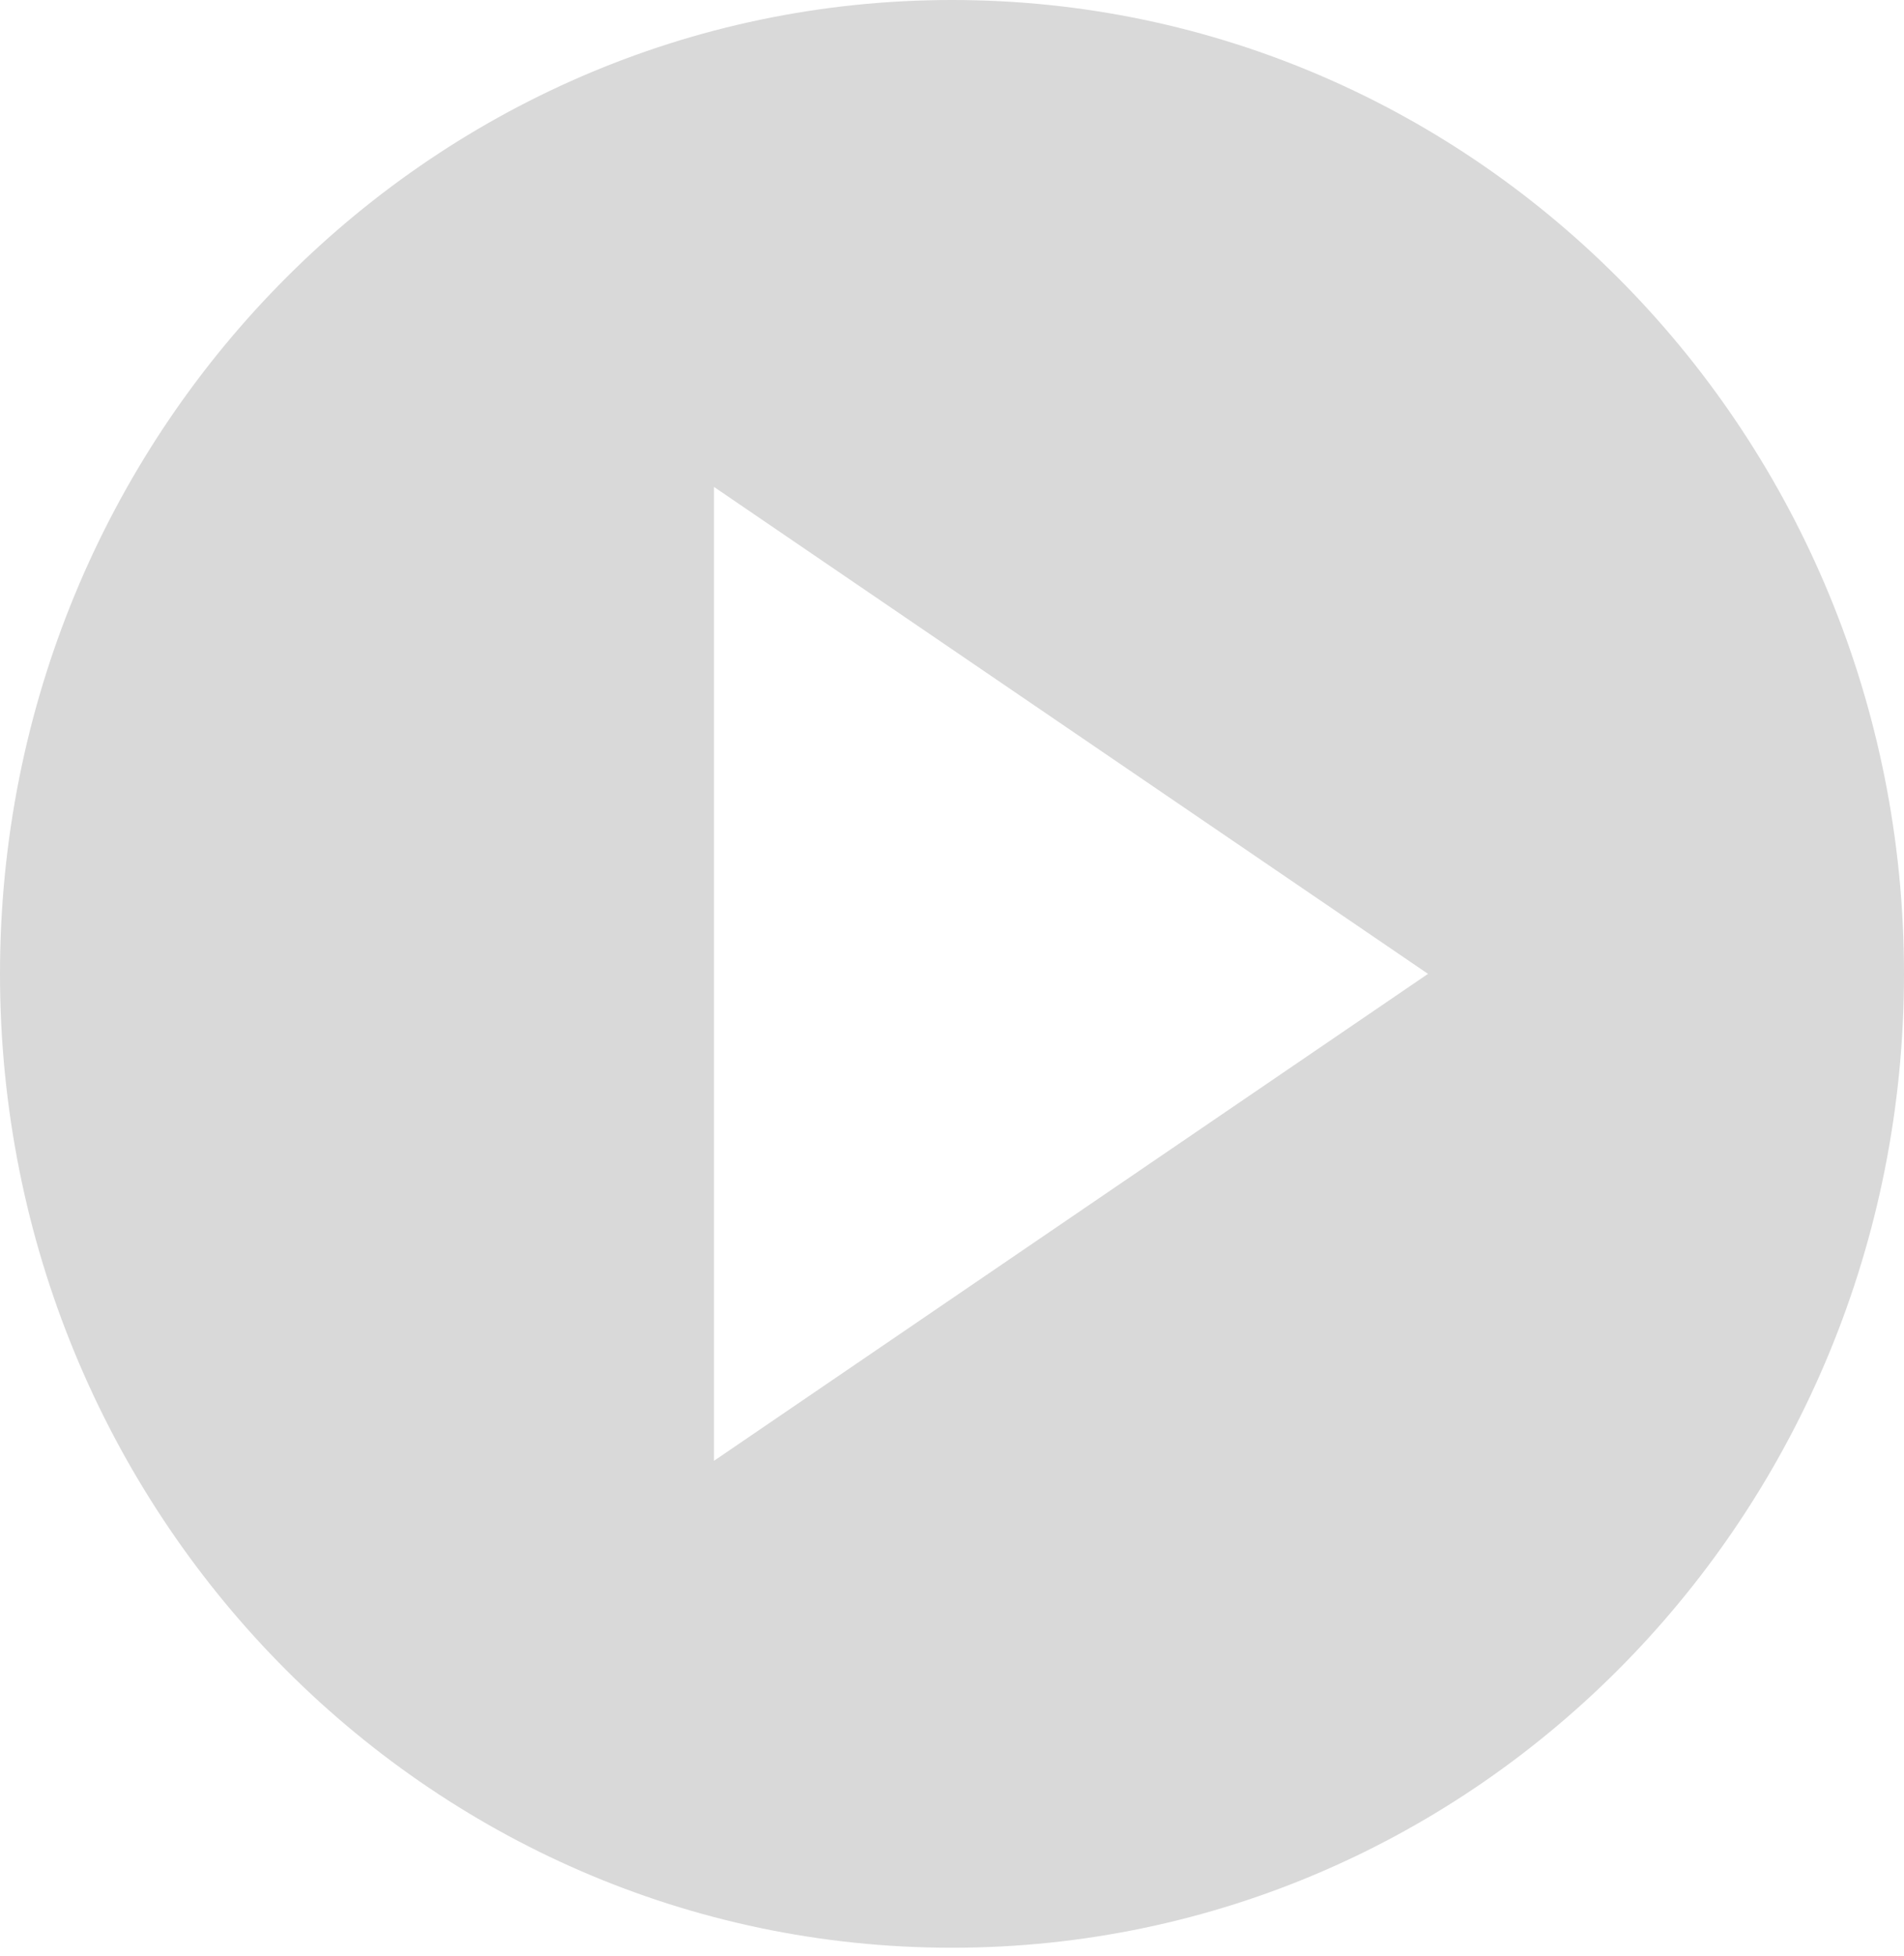 <?xml version="1.0" encoding="UTF-8"?> <svg xmlns="http://www.w3.org/2000/svg" width="112" height="115" viewBox="0 0 112 115" fill="none"><g id="ð¦ icon &quot;play circle&quot;"><path id="Vector" d="M56 0C25.06 0 0 25.623 0 57.258C0 88.893 25.06 114.516 56 114.516C86.94 114.516 112 88.893 112 57.258C112 25.623 86.94 0 56 0ZM42 28.629L84 57.258L42 85.887V28.629Z" fill="#D9D9D9"></path></g></svg> 